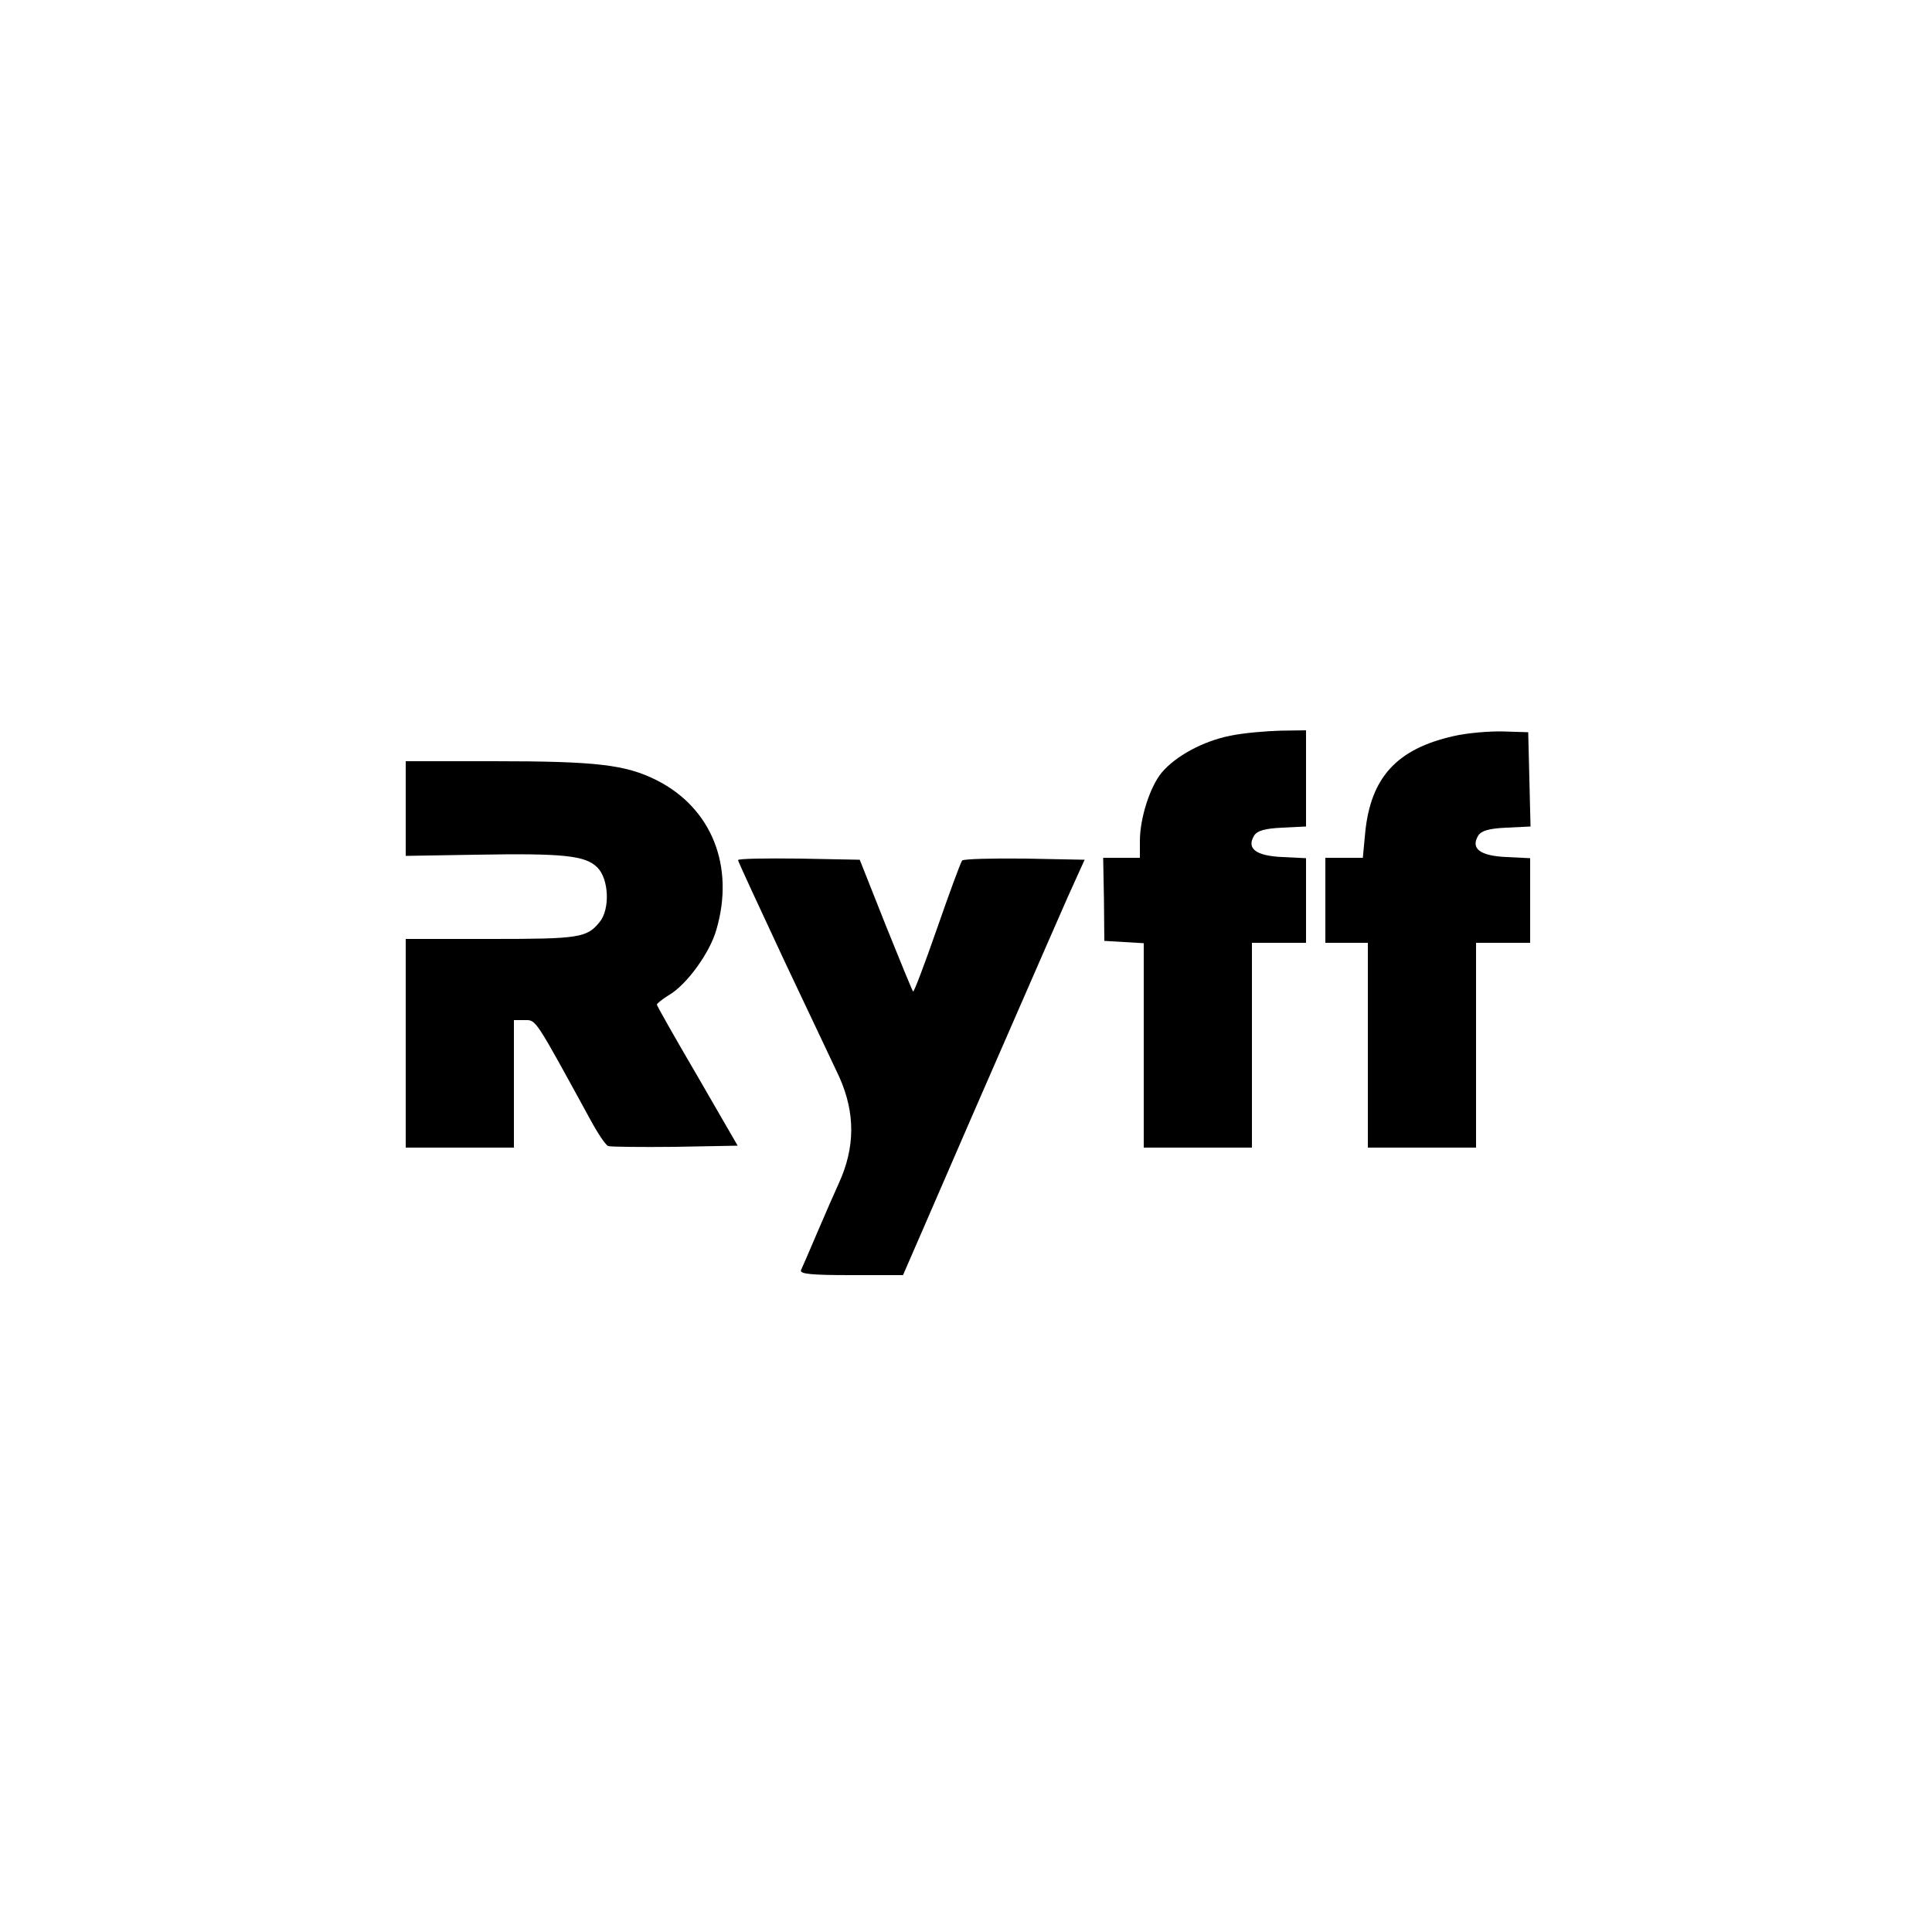 <?xml version="1.0" standalone="no"?>
<!DOCTYPE svg PUBLIC "-//W3C//DTD SVG 20010904//EN"
 "http://www.w3.org/TR/2001/REC-SVG-20010904/DTD/svg10.dtd">
<svg version="1.0" xmlns="http://www.w3.org/2000/svg"
 width="500pt" height="500pt" viewBox="0 0 500 500"
 preserveAspectRatio="xMidYMid meet">

<g transform="translate(0,500) scale(0.1,-0.1)"
fill="#000000" stroke="none">
<path d="M3184 3096 c-70 -14 -141 -52 -178 -96 -30 -37 -56 -117 -56 -177 l0
-43 -47 0 -48 0 2 -107 1 -108 51 -3 51 -3 0 -265 0 -264 140 0 140 0 0 265 0
265 70 0 70 0 0 110 0 109 -61 3 c-69 3 -94 22 -73 56 8 12 27 18 73 20 l61 3
0 124 0 125 -67 -1 c-38 -1 -95 -6 -129 -13z"/>
<path d="M3762 3095 c-147 -33 -215 -107 -229 -251 l-6 -64 -48 0 -49 0 0
-110 0 -110 55 0 55 0 0 -265 0 -265 140 0 140 0 0 265 0 265 70 0 70 0 0 110
0 109 -61 3 c-69 3 -94 22 -73 56 8 12 27 18 73 20 l62 3 -3 122 -3 122 -65 2
c-36 1 -94 -4 -128 -12z"/>
<path d="M1050 2908 l0 -123 182 3 c227 4 283 -2 314 -33 30 -30 33 -108 6
-141 -33 -41 -53 -44 -281 -44 l-221 0 0 -270 0 -270 140 0 140 0 0 165 0 165
28 0 c30 0 25 7 170 -258 19 -35 39 -65 46 -68 6 -2 84 -3 173 -2 l162 3 -104
180 c-58 99 -105 182 -105 185 0 3 14 14 30 24 47 27 107 110 124 170 48 164
-12 315 -155 387 -80 40 -155 49 -421 49 l-228 0 0 -122z"/>
<path d="M1910 2774 c0 -3 55 -122 121 -263 67 -141 130 -275 141 -298 42 -94
41 -183 -1 -275 -11 -24 -36 -81 -56 -128 -20 -47 -39 -91 -42 -97 -4 -10 26
-13 130 -13 l134 0 73 168 c40 92 87 201 105 242 18 41 72 165 120 275 48 110
106 243 129 295 l43 95 -155 3 c-86 1 -158 -1 -162 -5 -4 -5 -33 -84 -65 -176
-32 -92 -60 -166 -62 -163 -2 2 -34 80 -71 172 l-67 169 -157 3 c-87 1 -158 0
-158 -4z"/>
</g>
</svg>
